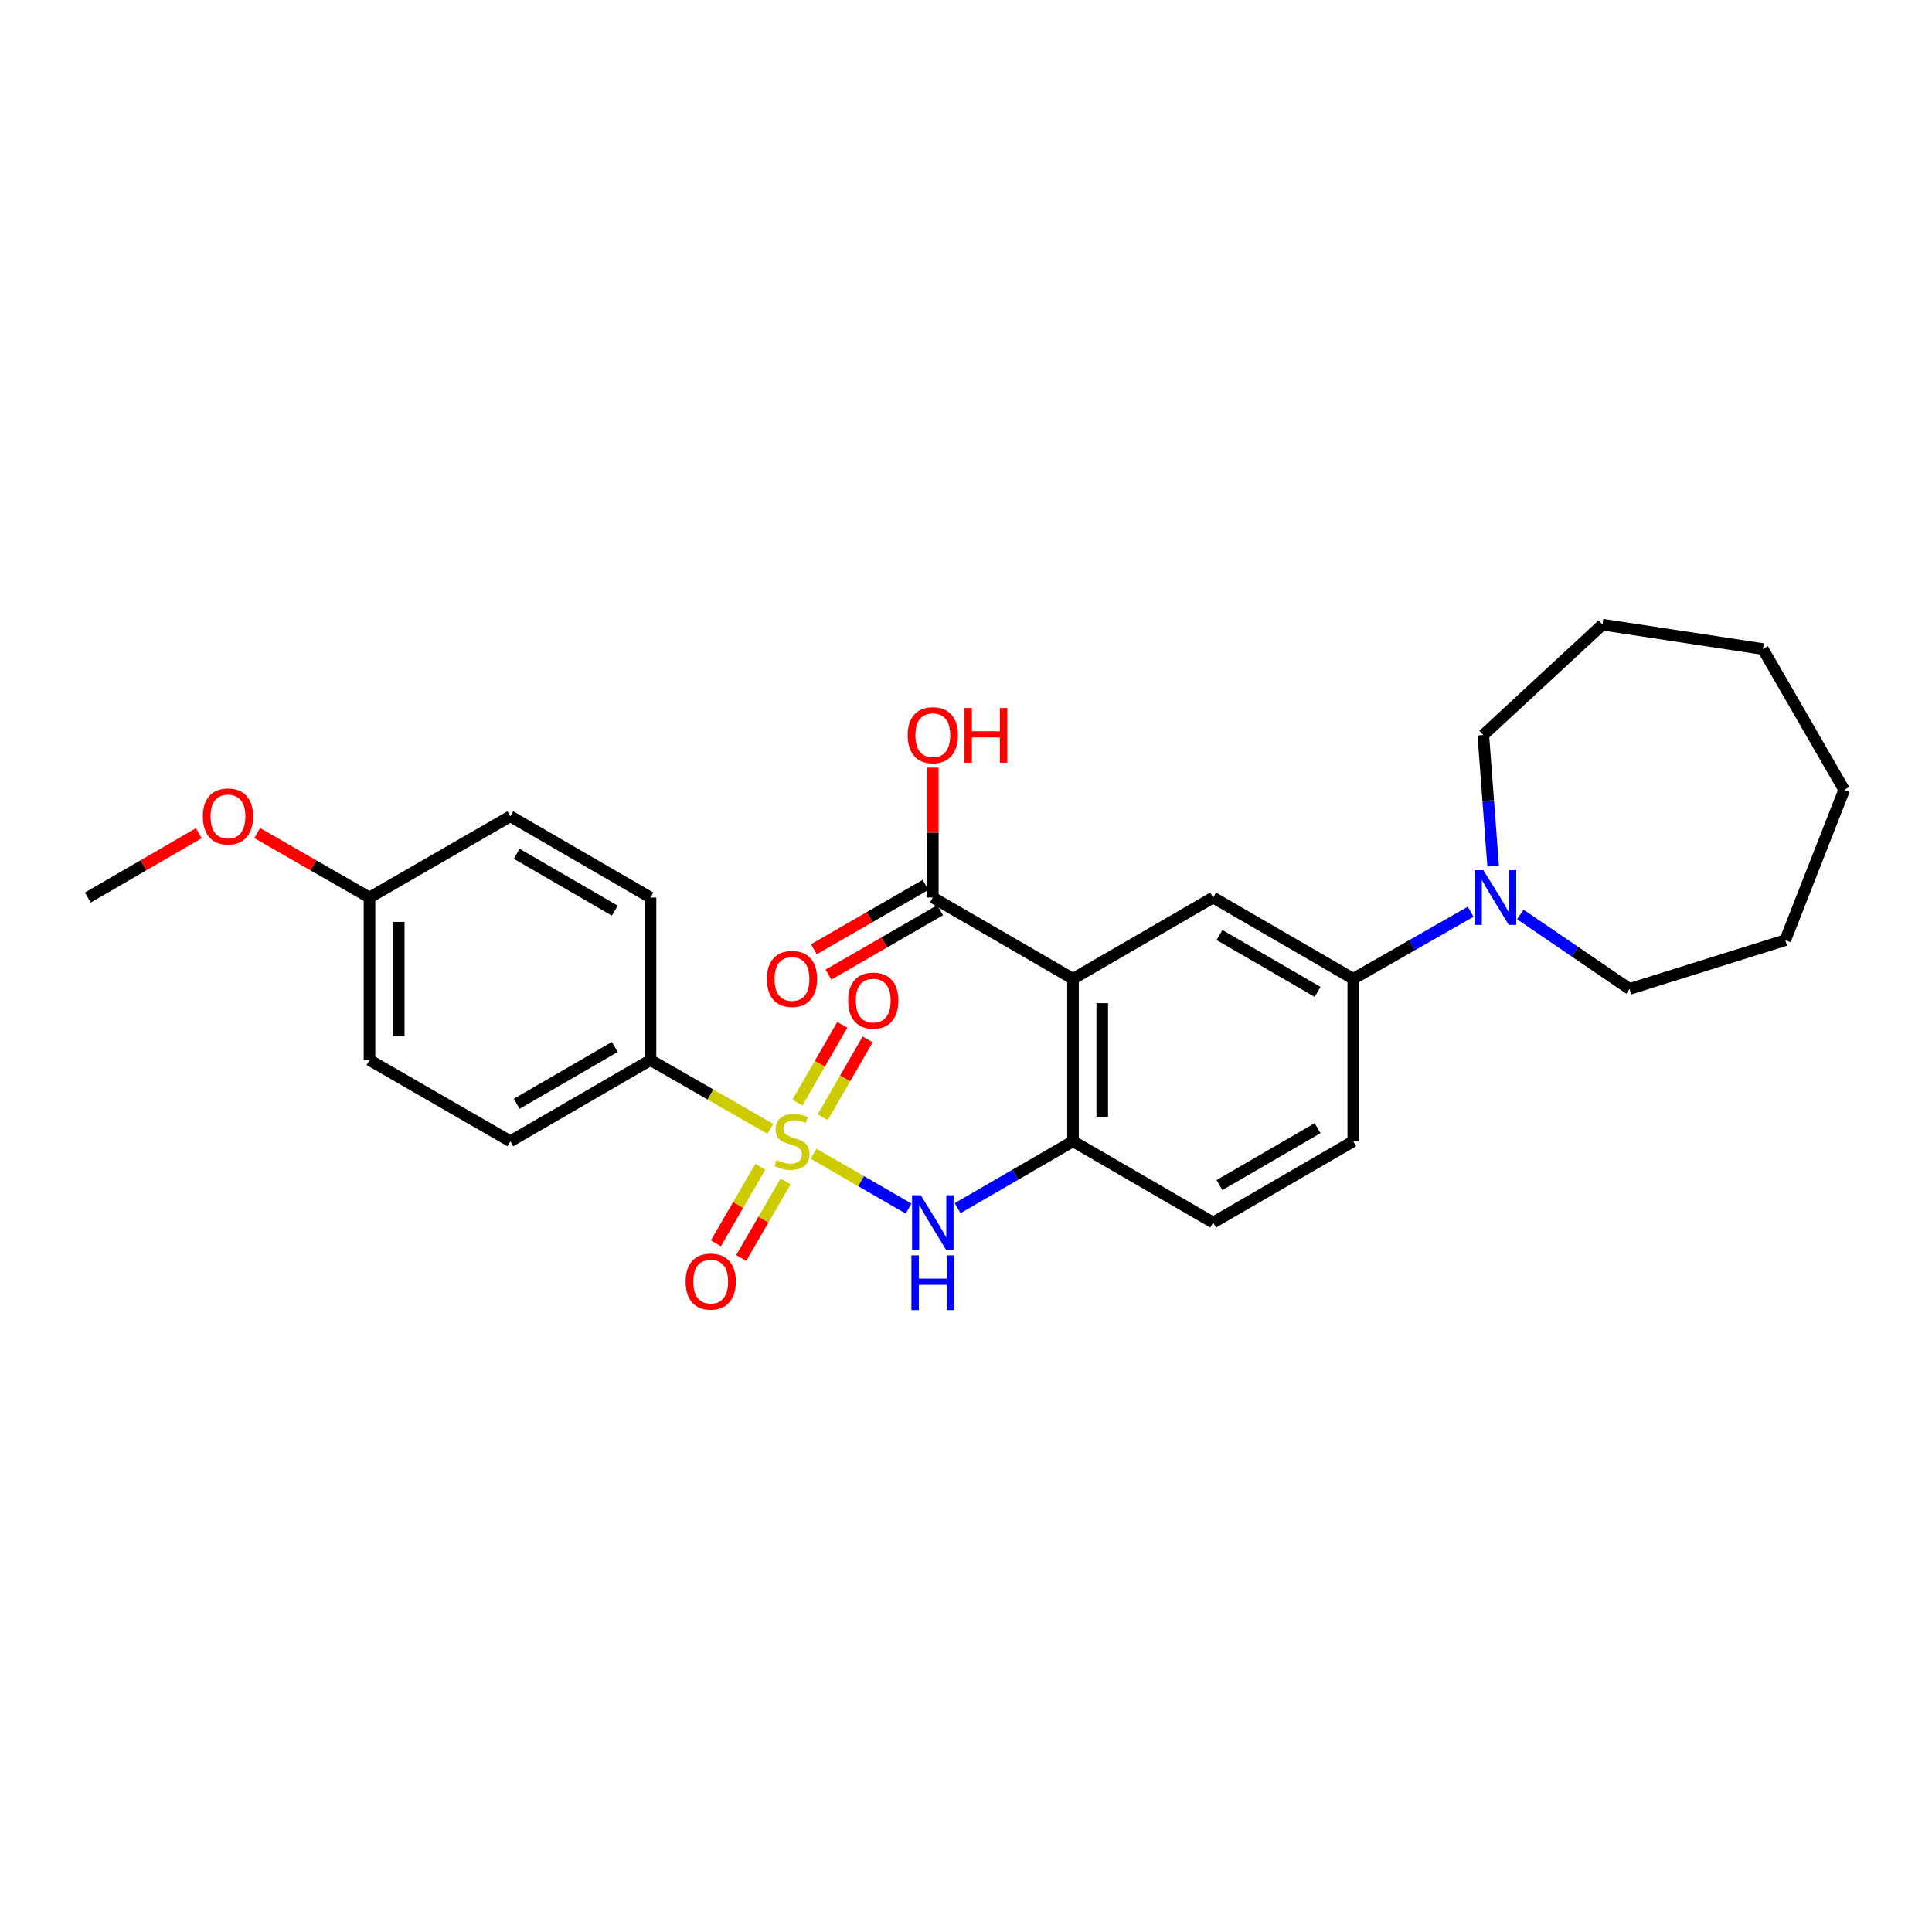 <?xml version='1.0' encoding='iso-8859-1'?>
<svg version='1.1' baseProfile='full'
              xmlns='http://www.w3.org/2000/svg'
                      xmlns:rdkit='http://www.rdkit.org/xml'
                      xmlns:xlink='http://www.w3.org/1999/xlink'
                  xml:space='preserve'
width='1000px' height='1000px' viewBox='0 0 1000 1000'>
<!-- END OF HEADER -->
<rect style='opacity:1.0;fill:#FFFFFF;stroke:none' width='1000' height='1000' x='0' y='0'> </rect>
<path class='bond-1' d='M 421.111,597.175 L 445.707,611.369' style='fill:none;fill-rule:evenodd;stroke:#CCCC00;stroke-width:6px;stroke-linecap:butt;stroke-linejoin:miter;stroke-opacity:1' />
<path class='bond-1' d='M 445.707,611.369 L 470.303,625.564' style='fill:none;fill-rule:evenodd;stroke:#0000FF;stroke-width:6px;stroke-linecap:butt;stroke-linejoin:miter;stroke-opacity:1' />
<path class='bond-7' d='M 398.735,584.296 L 367.714,566.486' style='fill:none;fill-rule:evenodd;stroke:#CCCC00;stroke-width:6px;stroke-linecap:butt;stroke-linejoin:miter;stroke-opacity:1' />
<path class='bond-7' d='M 367.714,566.486 L 336.693,548.677' style='fill:none;fill-rule:evenodd;stroke:#000000;stroke-width:6px;stroke-linecap:butt;stroke-linejoin:miter;stroke-opacity:1' />
<path class='bond-8' d='M 425.841,578.278 L 437.461,558.139' style='fill:none;fill-rule:evenodd;stroke:#CCCC00;stroke-width:6px;stroke-linecap:butt;stroke-linejoin:miter;stroke-opacity:1' />
<path class='bond-8' d='M 437.461,558.139 L 449.081,538' style='fill:none;fill-rule:evenodd;stroke:#FF0000;stroke-width:6px;stroke-linecap:butt;stroke-linejoin:miter;stroke-opacity:1' />
<path class='bond-8' d='M 412.734,570.715 L 424.354,550.576' style='fill:none;fill-rule:evenodd;stroke:#CCCC00;stroke-width:6px;stroke-linecap:butt;stroke-linejoin:miter;stroke-opacity:1' />
<path class='bond-8' d='M 424.354,550.576 L 435.973,530.437' style='fill:none;fill-rule:evenodd;stroke:#FF0000;stroke-width:6px;stroke-linecap:butt;stroke-linejoin:miter;stroke-opacity:1' />
<path class='bond-9' d='M 393.538,603.902 L 382.046,623.723' style='fill:none;fill-rule:evenodd;stroke:#CCCC00;stroke-width:6px;stroke-linecap:butt;stroke-linejoin:miter;stroke-opacity:1' />
<path class='bond-9' d='M 382.046,623.723 L 370.554,643.544' style='fill:none;fill-rule:evenodd;stroke:#FF0000;stroke-width:6px;stroke-linecap:butt;stroke-linejoin:miter;stroke-opacity:1' />
<path class='bond-9' d='M 406.63,611.492 L 395.137,631.313' style='fill:none;fill-rule:evenodd;stroke:#CCCC00;stroke-width:6px;stroke-linecap:butt;stroke-linejoin:miter;stroke-opacity:1' />
<path class='bond-9' d='M 395.137,631.313 L 383.645,651.135' style='fill:none;fill-rule:evenodd;stroke:#FF0000;stroke-width:6px;stroke-linecap:butt;stroke-linejoin:miter;stroke-opacity:1' />
<path class='bond-0' d='M 555.386,506.616 L 555.386,590.721' style='fill:none;fill-rule:evenodd;stroke:#000000;stroke-width:6px;stroke-linecap:butt;stroke-linejoin:miter;stroke-opacity:1' />
<path class='bond-0' d='M 570.519,519.232 L 570.519,578.105' style='fill:none;fill-rule:evenodd;stroke:#000000;stroke-width:6px;stroke-linecap:butt;stroke-linejoin:miter;stroke-opacity:1' />
<path class='bond-3' d='M 555.386,506.616 L 627.914,464.572' style='fill:none;fill-rule:evenodd;stroke:#000000;stroke-width:6px;stroke-linecap:butt;stroke-linejoin:miter;stroke-opacity:1' />
<path class='bond-4' d='M 555.386,506.616 L 482.824,464.572' style='fill:none;fill-rule:evenodd;stroke:#000000;stroke-width:6px;stroke-linecap:butt;stroke-linejoin:miter;stroke-opacity:1' />
<path class='bond-2' d='M 495.661,625.347 L 525.524,608.034' style='fill:none;fill-rule:evenodd;stroke:#0000FF;stroke-width:6px;stroke-linecap:butt;stroke-linejoin:miter;stroke-opacity:1' />
<path class='bond-2' d='M 525.524,608.034 L 555.386,590.721' style='fill:none;fill-rule:evenodd;stroke:#000000;stroke-width:6px;stroke-linecap:butt;stroke-linejoin:miter;stroke-opacity:1' />
<path class='bond-10' d='M 555.386,590.721 L 627.914,632.79' style='fill:none;fill-rule:evenodd;stroke:#000000;stroke-width:6px;stroke-linecap:butt;stroke-linejoin:miter;stroke-opacity:1' />
<path class='bond-28' d='M 627.914,464.572 L 700.45,506.616' style='fill:none;fill-rule:evenodd;stroke:#000000;stroke-width:6px;stroke-linecap:butt;stroke-linejoin:miter;stroke-opacity:1' />
<path class='bond-28' d='M 631.205,483.971 L 681.981,513.402' style='fill:none;fill-rule:evenodd;stroke:#000000;stroke-width:6px;stroke-linecap:butt;stroke-linejoin:miter;stroke-opacity:1' />
<path class='bond-11' d='M 479.044,458.018 L 450.147,474.684' style='fill:none;fill-rule:evenodd;stroke:#000000;stroke-width:6px;stroke-linecap:butt;stroke-linejoin:miter;stroke-opacity:1' />
<path class='bond-11' d='M 450.147,474.684 L 421.25,491.351' style='fill:none;fill-rule:evenodd;stroke:#FF0000;stroke-width:6px;stroke-linecap:butt;stroke-linejoin:miter;stroke-opacity:1' />
<path class='bond-11' d='M 486.605,471.127 L 457.708,487.793' style='fill:none;fill-rule:evenodd;stroke:#000000;stroke-width:6px;stroke-linecap:butt;stroke-linejoin:miter;stroke-opacity:1' />
<path class='bond-11' d='M 457.708,487.793 L 428.811,504.459' style='fill:none;fill-rule:evenodd;stroke:#FF0000;stroke-width:6px;stroke-linecap:butt;stroke-linejoin:miter;stroke-opacity:1' />
<path class='bond-15' d='M 482.824,464.572 L 482.824,430.943' style='fill:none;fill-rule:evenodd;stroke:#000000;stroke-width:6px;stroke-linecap:butt;stroke-linejoin:miter;stroke-opacity:1' />
<path class='bond-15' d='M 482.824,430.943 L 482.824,397.314' style='fill:none;fill-rule:evenodd;stroke:#FF0000;stroke-width:6px;stroke-linecap:butt;stroke-linejoin:miter;stroke-opacity:1' />
<path class='bond-5' d='M 761.203,471.917 L 730.826,489.267' style='fill:none;fill-rule:evenodd;stroke:#0000FF;stroke-width:6px;stroke-linecap:butt;stroke-linejoin:miter;stroke-opacity:1' />
<path class='bond-5' d='M 730.826,489.267 L 700.45,506.616' style='fill:none;fill-rule:evenodd;stroke:#000000;stroke-width:6px;stroke-linecap:butt;stroke-linejoin:miter;stroke-opacity:1' />
<path class='bond-19' d='M 786.902,473.325 L 815.174,492.598' style='fill:none;fill-rule:evenodd;stroke:#0000FF;stroke-width:6px;stroke-linecap:butt;stroke-linejoin:miter;stroke-opacity:1' />
<path class='bond-19' d='M 815.174,492.598 L 843.446,511.871' style='fill:none;fill-rule:evenodd;stroke:#000000;stroke-width:6px;stroke-linecap:butt;stroke-linejoin:miter;stroke-opacity:1' />
<path class='bond-20' d='M 772.843,448.303 L 770.3,414.377' style='fill:none;fill-rule:evenodd;stroke:#0000FF;stroke-width:6px;stroke-linecap:butt;stroke-linejoin:miter;stroke-opacity:1' />
<path class='bond-20' d='M 770.3,414.377 L 767.757,380.451' style='fill:none;fill-rule:evenodd;stroke:#000000;stroke-width:6px;stroke-linecap:butt;stroke-linejoin:miter;stroke-opacity:1' />
<path class='bond-6' d='M 700.45,506.616 L 700.45,590.721' style='fill:none;fill-rule:evenodd;stroke:#000000;stroke-width:6px;stroke-linecap:butt;stroke-linejoin:miter;stroke-opacity:1' />
<path class='bond-13' d='M 336.693,548.677 L 264.148,590.721' style='fill:none;fill-rule:evenodd;stroke:#000000;stroke-width:6px;stroke-linecap:butt;stroke-linejoin:miter;stroke-opacity:1' />
<path class='bond-13' d='M 318.223,541.89 L 267.442,571.321' style='fill:none;fill-rule:evenodd;stroke:#000000;stroke-width:6px;stroke-linecap:butt;stroke-linejoin:miter;stroke-opacity:1' />
<path class='bond-14' d='M 336.693,548.677 L 336.693,464.572' style='fill:none;fill-rule:evenodd;stroke:#000000;stroke-width:6px;stroke-linecap:butt;stroke-linejoin:miter;stroke-opacity:1' />
<path class='bond-12' d='M 627.914,632.79 L 700.45,590.721' style='fill:none;fill-rule:evenodd;stroke:#000000;stroke-width:6px;stroke-linecap:butt;stroke-linejoin:miter;stroke-opacity:1' />
<path class='bond-12' d='M 631.202,613.389 L 681.977,583.94' style='fill:none;fill-rule:evenodd;stroke:#000000;stroke-width:6px;stroke-linecap:butt;stroke-linejoin:miter;stroke-opacity:1' />
<path class='bond-18' d='M 264.148,590.721 L 191.25,548.677' style='fill:none;fill-rule:evenodd;stroke:#000000;stroke-width:6px;stroke-linecap:butt;stroke-linejoin:miter;stroke-opacity:1' />
<path class='bond-17' d='M 336.693,464.572 L 264.148,422.512' style='fill:none;fill-rule:evenodd;stroke:#000000;stroke-width:6px;stroke-linecap:butt;stroke-linejoin:miter;stroke-opacity:1' />
<path class='bond-17' d='M 318.221,471.355 L 267.439,441.912' style='fill:none;fill-rule:evenodd;stroke:#000000;stroke-width:6px;stroke-linecap:butt;stroke-linejoin:miter;stroke-opacity:1' />
<path class='bond-16' d='M 191.25,464.572 L 264.148,422.512' style='fill:none;fill-rule:evenodd;stroke:#000000;stroke-width:6px;stroke-linecap:butt;stroke-linejoin:miter;stroke-opacity:1' />
<path class='bond-21' d='M 191.25,464.572 L 162.18,447.881' style='fill:none;fill-rule:evenodd;stroke:#000000;stroke-width:6px;stroke-linecap:butt;stroke-linejoin:miter;stroke-opacity:1' />
<path class='bond-21' d='M 162.18,447.881 L 133.111,431.189' style='fill:none;fill-rule:evenodd;stroke:#FF0000;stroke-width:6px;stroke-linecap:butt;stroke-linejoin:miter;stroke-opacity:1' />
<path class='bond-27' d='M 191.25,464.572 L 191.25,548.677' style='fill:none;fill-rule:evenodd;stroke:#000000;stroke-width:6px;stroke-linecap:butt;stroke-linejoin:miter;stroke-opacity:1' />
<path class='bond-27' d='M 206.383,477.188 L 206.383,536.061' style='fill:none;fill-rule:evenodd;stroke:#000000;stroke-width:6px;stroke-linecap:butt;stroke-linejoin:miter;stroke-opacity:1' />
<path class='bond-23' d='M 843.446,511.871 L 924.045,486.641' style='fill:none;fill-rule:evenodd;stroke:#000000;stroke-width:6px;stroke-linecap:butt;stroke-linejoin:miter;stroke-opacity:1' />
<path class='bond-24' d='M 767.757,380.451 L 829.431,323.317' style='fill:none;fill-rule:evenodd;stroke:#000000;stroke-width:6px;stroke-linecap:butt;stroke-linejoin:miter;stroke-opacity:1' />
<path class='bond-22' d='M 102.903,431.264 L 74.179,447.918' style='fill:none;fill-rule:evenodd;stroke:#FF0000;stroke-width:6px;stroke-linecap:butt;stroke-linejoin:miter;stroke-opacity:1' />
<path class='bond-22' d='M 74.179,447.918 L 45.455,464.572' style='fill:none;fill-rule:evenodd;stroke:#000000;stroke-width:6px;stroke-linecap:butt;stroke-linejoin:miter;stroke-opacity:1' />
<path class='bond-25' d='M 924.045,486.641 L 954.545,408.842' style='fill:none;fill-rule:evenodd;stroke:#000000;stroke-width:6px;stroke-linecap:butt;stroke-linejoin:miter;stroke-opacity:1' />
<path class='bond-26' d='M 829.431,323.317 L 912.468,335.944' style='fill:none;fill-rule:evenodd;stroke:#000000;stroke-width:6px;stroke-linecap:butt;stroke-linejoin:miter;stroke-opacity:1' />
<path class='bond-29' d='M 954.545,408.842 L 912.468,335.944' style='fill:none;fill-rule:evenodd;stroke:#000000;stroke-width:6px;stroke-linecap:butt;stroke-linejoin:miter;stroke-opacity:1' />
<path  class='atom-0' d='M 401.927 600.441
Q 402.247 600.561, 403.567 601.121
Q 404.887 601.681, 406.327 602.041
Q 407.807 602.361, 409.247 602.361
Q 411.927 602.361, 413.487 601.081
Q 415.047 599.761, 415.047 597.481
Q 415.047 595.921, 414.247 594.961
Q 413.487 594.001, 412.287 593.481
Q 411.087 592.961, 409.087 592.361
Q 406.567 591.601, 405.047 590.881
Q 403.567 590.161, 402.487 588.641
Q 401.447 587.121, 401.447 584.561
Q 401.447 581.001, 403.847 578.801
Q 406.287 576.601, 411.087 576.601
Q 414.367 576.601, 418.087 578.161
L 417.167 581.241
Q 413.767 579.841, 411.207 579.841
Q 408.447 579.841, 406.927 581.001
Q 405.407 582.121, 405.447 584.081
Q 405.447 585.601, 406.207 586.521
Q 407.007 587.441, 408.127 587.961
Q 409.287 588.481, 411.207 589.081
Q 413.767 589.881, 415.287 590.681
Q 416.807 591.481, 417.887 593.121
Q 419.007 594.721, 419.007 597.481
Q 419.007 601.401, 416.367 603.521
Q 413.767 605.601, 409.407 605.601
Q 406.887 605.601, 404.967 605.041
Q 403.087 604.521, 400.847 603.601
L 401.927 600.441
' fill='#CCCC00'/>
<path  class='atom-2' d='M 476.564 618.63
L 485.844 633.63
Q 486.764 635.11, 488.244 637.79
Q 489.724 640.47, 489.804 640.63
L 489.804 618.63
L 493.564 618.63
L 493.564 646.95
L 489.684 646.95
L 479.724 630.55
Q 478.564 628.63, 477.324 626.43
Q 476.124 624.23, 475.764 623.55
L 475.764 646.95
L 472.084 646.95
L 472.084 618.63
L 476.564 618.63
' fill='#0000FF'/>
<path  class='atom-2' d='M 471.744 649.782
L 475.584 649.782
L 475.584 661.822
L 490.064 661.822
L 490.064 649.782
L 493.904 649.782
L 493.904 678.102
L 490.064 678.102
L 490.064 665.022
L 475.584 665.022
L 475.584 678.102
L 471.744 678.102
L 471.744 649.782
' fill='#0000FF'/>
<path  class='atom-6' d='M 767.802 450.412
L 777.082 465.412
Q 778.002 466.892, 779.482 469.572
Q 780.962 472.252, 781.042 472.412
L 781.042 450.412
L 784.802 450.412
L 784.802 478.732
L 780.922 478.732
L 770.962 462.332
Q 769.802 460.412, 768.562 458.212
Q 767.362 456.012, 767.002 455.332
L 767.002 478.732
L 763.322 478.732
L 763.322 450.412
L 767.802 450.412
' fill='#0000FF'/>
<path  class='atom-9' d='M 438.987 517.903
Q 438.987 511.103, 442.347 507.303
Q 445.707 503.503, 451.987 503.503
Q 458.267 503.503, 461.627 507.303
Q 464.987 511.103, 464.987 517.903
Q 464.987 524.783, 461.587 528.703
Q 458.187 532.583, 451.987 532.583
Q 445.747 532.583, 442.347 528.703
Q 438.987 524.823, 438.987 517.903
M 451.987 529.383
Q 456.307 529.383, 458.627 526.503
Q 460.987 523.583, 460.987 517.903
Q 460.987 512.343, 458.627 509.543
Q 456.307 506.703, 451.987 506.703
Q 447.667 506.703, 445.307 509.503
Q 442.987 512.303, 442.987 517.903
Q 442.987 523.623, 445.307 526.503
Q 447.667 529.383, 451.987 529.383
' fill='#FF0000'/>
<path  class='atom-10' d='M 354.866 663.345
Q 354.866 656.545, 358.226 652.745
Q 361.586 648.945, 367.866 648.945
Q 374.146 648.945, 377.506 652.745
Q 380.866 656.545, 380.866 663.345
Q 380.866 670.225, 377.466 674.145
Q 374.066 678.025, 367.866 678.025
Q 361.626 678.025, 358.226 674.145
Q 354.866 670.265, 354.866 663.345
M 367.866 674.825
Q 372.186 674.825, 374.506 671.945
Q 376.866 669.025, 376.866 663.345
Q 376.866 657.785, 374.506 654.985
Q 372.186 652.145, 367.866 652.145
Q 363.546 652.145, 361.186 654.945
Q 358.866 657.745, 358.866 663.345
Q 358.866 669.065, 361.186 671.945
Q 363.546 674.825, 367.866 674.825
' fill='#FF0000'/>
<path  class='atom-12' d='M 396.927 506.696
Q 396.927 499.896, 400.287 496.096
Q 403.647 492.296, 409.927 492.296
Q 416.207 492.296, 419.567 496.096
Q 422.927 499.896, 422.927 506.696
Q 422.927 513.576, 419.527 517.496
Q 416.127 521.376, 409.927 521.376
Q 403.687 521.376, 400.287 517.496
Q 396.927 513.616, 396.927 506.696
M 409.927 518.176
Q 414.247 518.176, 416.567 515.296
Q 418.927 512.376, 418.927 506.696
Q 418.927 501.136, 416.567 498.336
Q 414.247 495.496, 409.927 495.496
Q 405.607 495.496, 403.247 498.296
Q 400.927 501.096, 400.927 506.696
Q 400.927 512.416, 403.247 515.296
Q 405.607 518.176, 409.927 518.176
' fill='#FF0000'/>
<path  class='atom-16' d='M 469.824 380.531
Q 469.824 373.731, 473.184 369.931
Q 476.544 366.131, 482.824 366.131
Q 489.104 366.131, 492.464 369.931
Q 495.824 373.731, 495.824 380.531
Q 495.824 387.411, 492.424 391.331
Q 489.024 395.211, 482.824 395.211
Q 476.584 395.211, 473.184 391.331
Q 469.824 387.451, 469.824 380.531
M 482.824 392.011
Q 487.144 392.011, 489.464 389.131
Q 491.824 386.211, 491.824 380.531
Q 491.824 374.971, 489.464 372.171
Q 487.144 369.331, 482.824 369.331
Q 478.504 369.331, 476.144 372.131
Q 473.824 374.931, 473.824 380.531
Q 473.824 386.251, 476.144 389.131
Q 478.504 392.011, 482.824 392.011
' fill='#FF0000'/>
<path  class='atom-16' d='M 499.224 366.451
L 503.064 366.451
L 503.064 378.491
L 517.544 378.491
L 517.544 366.451
L 521.384 366.451
L 521.384 394.771
L 517.544 394.771
L 517.544 381.691
L 503.064 381.691
L 503.064 394.771
L 499.224 394.771
L 499.224 366.451
' fill='#FF0000'/>
<path  class='atom-22' d='M 104.999 422.592
Q 104.999 415.792, 108.359 411.992
Q 111.719 408.192, 117.999 408.192
Q 124.279 408.192, 127.639 411.992
Q 130.999 415.792, 130.999 422.592
Q 130.999 429.472, 127.599 433.392
Q 124.199 437.272, 117.999 437.272
Q 111.759 437.272, 108.359 433.392
Q 104.999 429.512, 104.999 422.592
M 117.999 434.072
Q 122.319 434.072, 124.639 431.192
Q 126.999 428.272, 126.999 422.592
Q 126.999 417.032, 124.639 414.232
Q 122.319 411.392, 117.999 411.392
Q 113.679 411.392, 111.319 414.192
Q 108.999 416.992, 108.999 422.592
Q 108.999 428.312, 111.319 431.192
Q 113.679 434.072, 117.999 434.072
' fill='#FF0000'/>
</svg>
